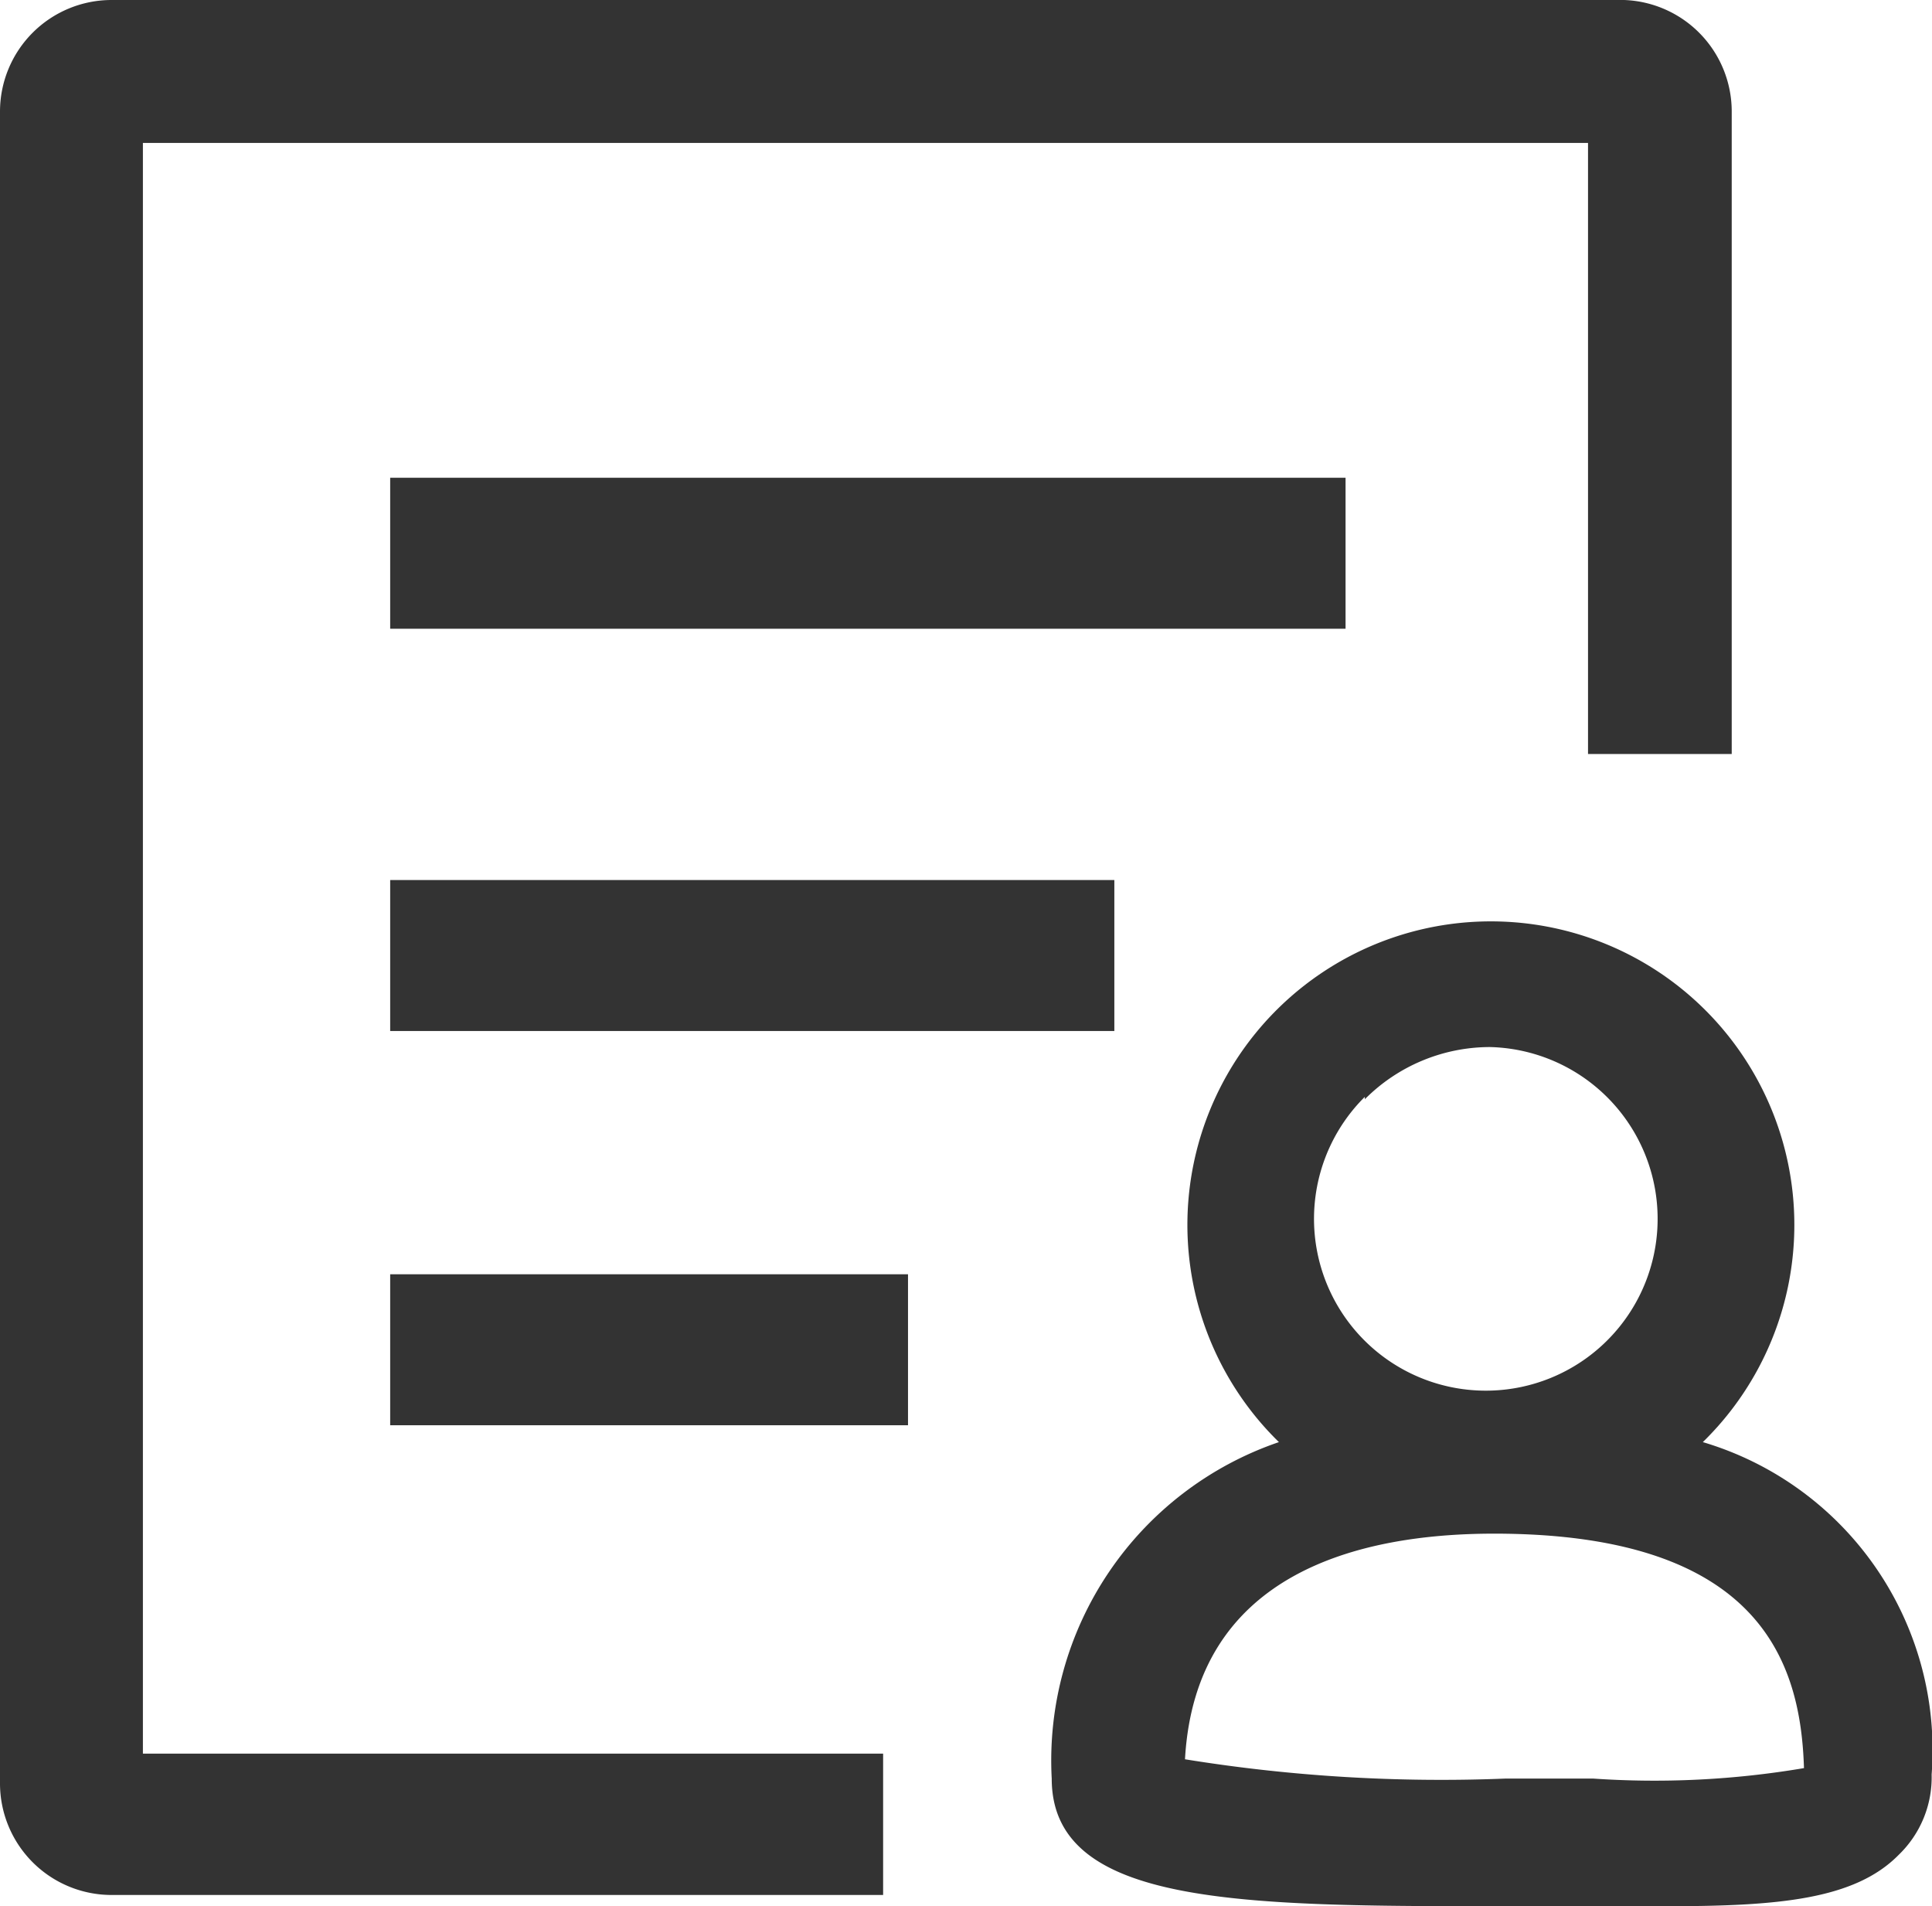 <?xml version="1.0" standalone="no"?><!DOCTYPE svg PUBLIC "-//W3C//DTD SVG 1.1//EN" "http://www.w3.org/Graphics/SVG/1.1/DTD/svg11.dtd"><svg t="1622347607410" class="icon" viewBox="0 0 1038 1024" version="1.1" xmlns="http://www.w3.org/2000/svg" p-id="3794" width="64.875" height="64" xmlns:xlink="http://www.w3.org/1999/xlink"><defs><style type="text/css"></style></defs><path d="M76.778 76.778h776.411v328.249h77.21v-345.072A59.956 59.956 0 0 0 872.6 0H59.956A59.956 59.956 0 0 0 0 59.956v898.049a59.956 59.956 0 0 0 59.956 59.956H474.473v-75.916H76.778z" p-id="3795" fill="#333333"></path><path d="M209.631 256.647h513.294v81.092H209.631zM209.631 472.748h389.068v81.092H209.631zM209.631 684.536h278.214v81.092H209.631zM914.871 774.686a163.046 163.046 0 1 0-227.747 0 180.731 180.731 0 0 0-122.069 180.731c0 68.583 102.227 68.583 243.707 68.583h86.268c59.956 0 101.365-3.451 125.088-27.606a57.799 57.799 0 0 0 17.685-43.134 172.536 172.536 0 0 0-122.932-178.575zM733.277 590.504a94.895 94.895 0 0 1 67.289-28.037 92.307 92.307 0 1 1-67.289 26.743z m122.5 364.913h-46.585a862.679 862.679 0 0 1-172.536-10.352c5.607-99.639 92.738-121.206 166.066-121.206 144.499 0 164.772 70.74 166.497 125.951a480.944 480.944 0 0 1-113.442 5.607z" p-id="3796" fill="#333333"></path></svg>
